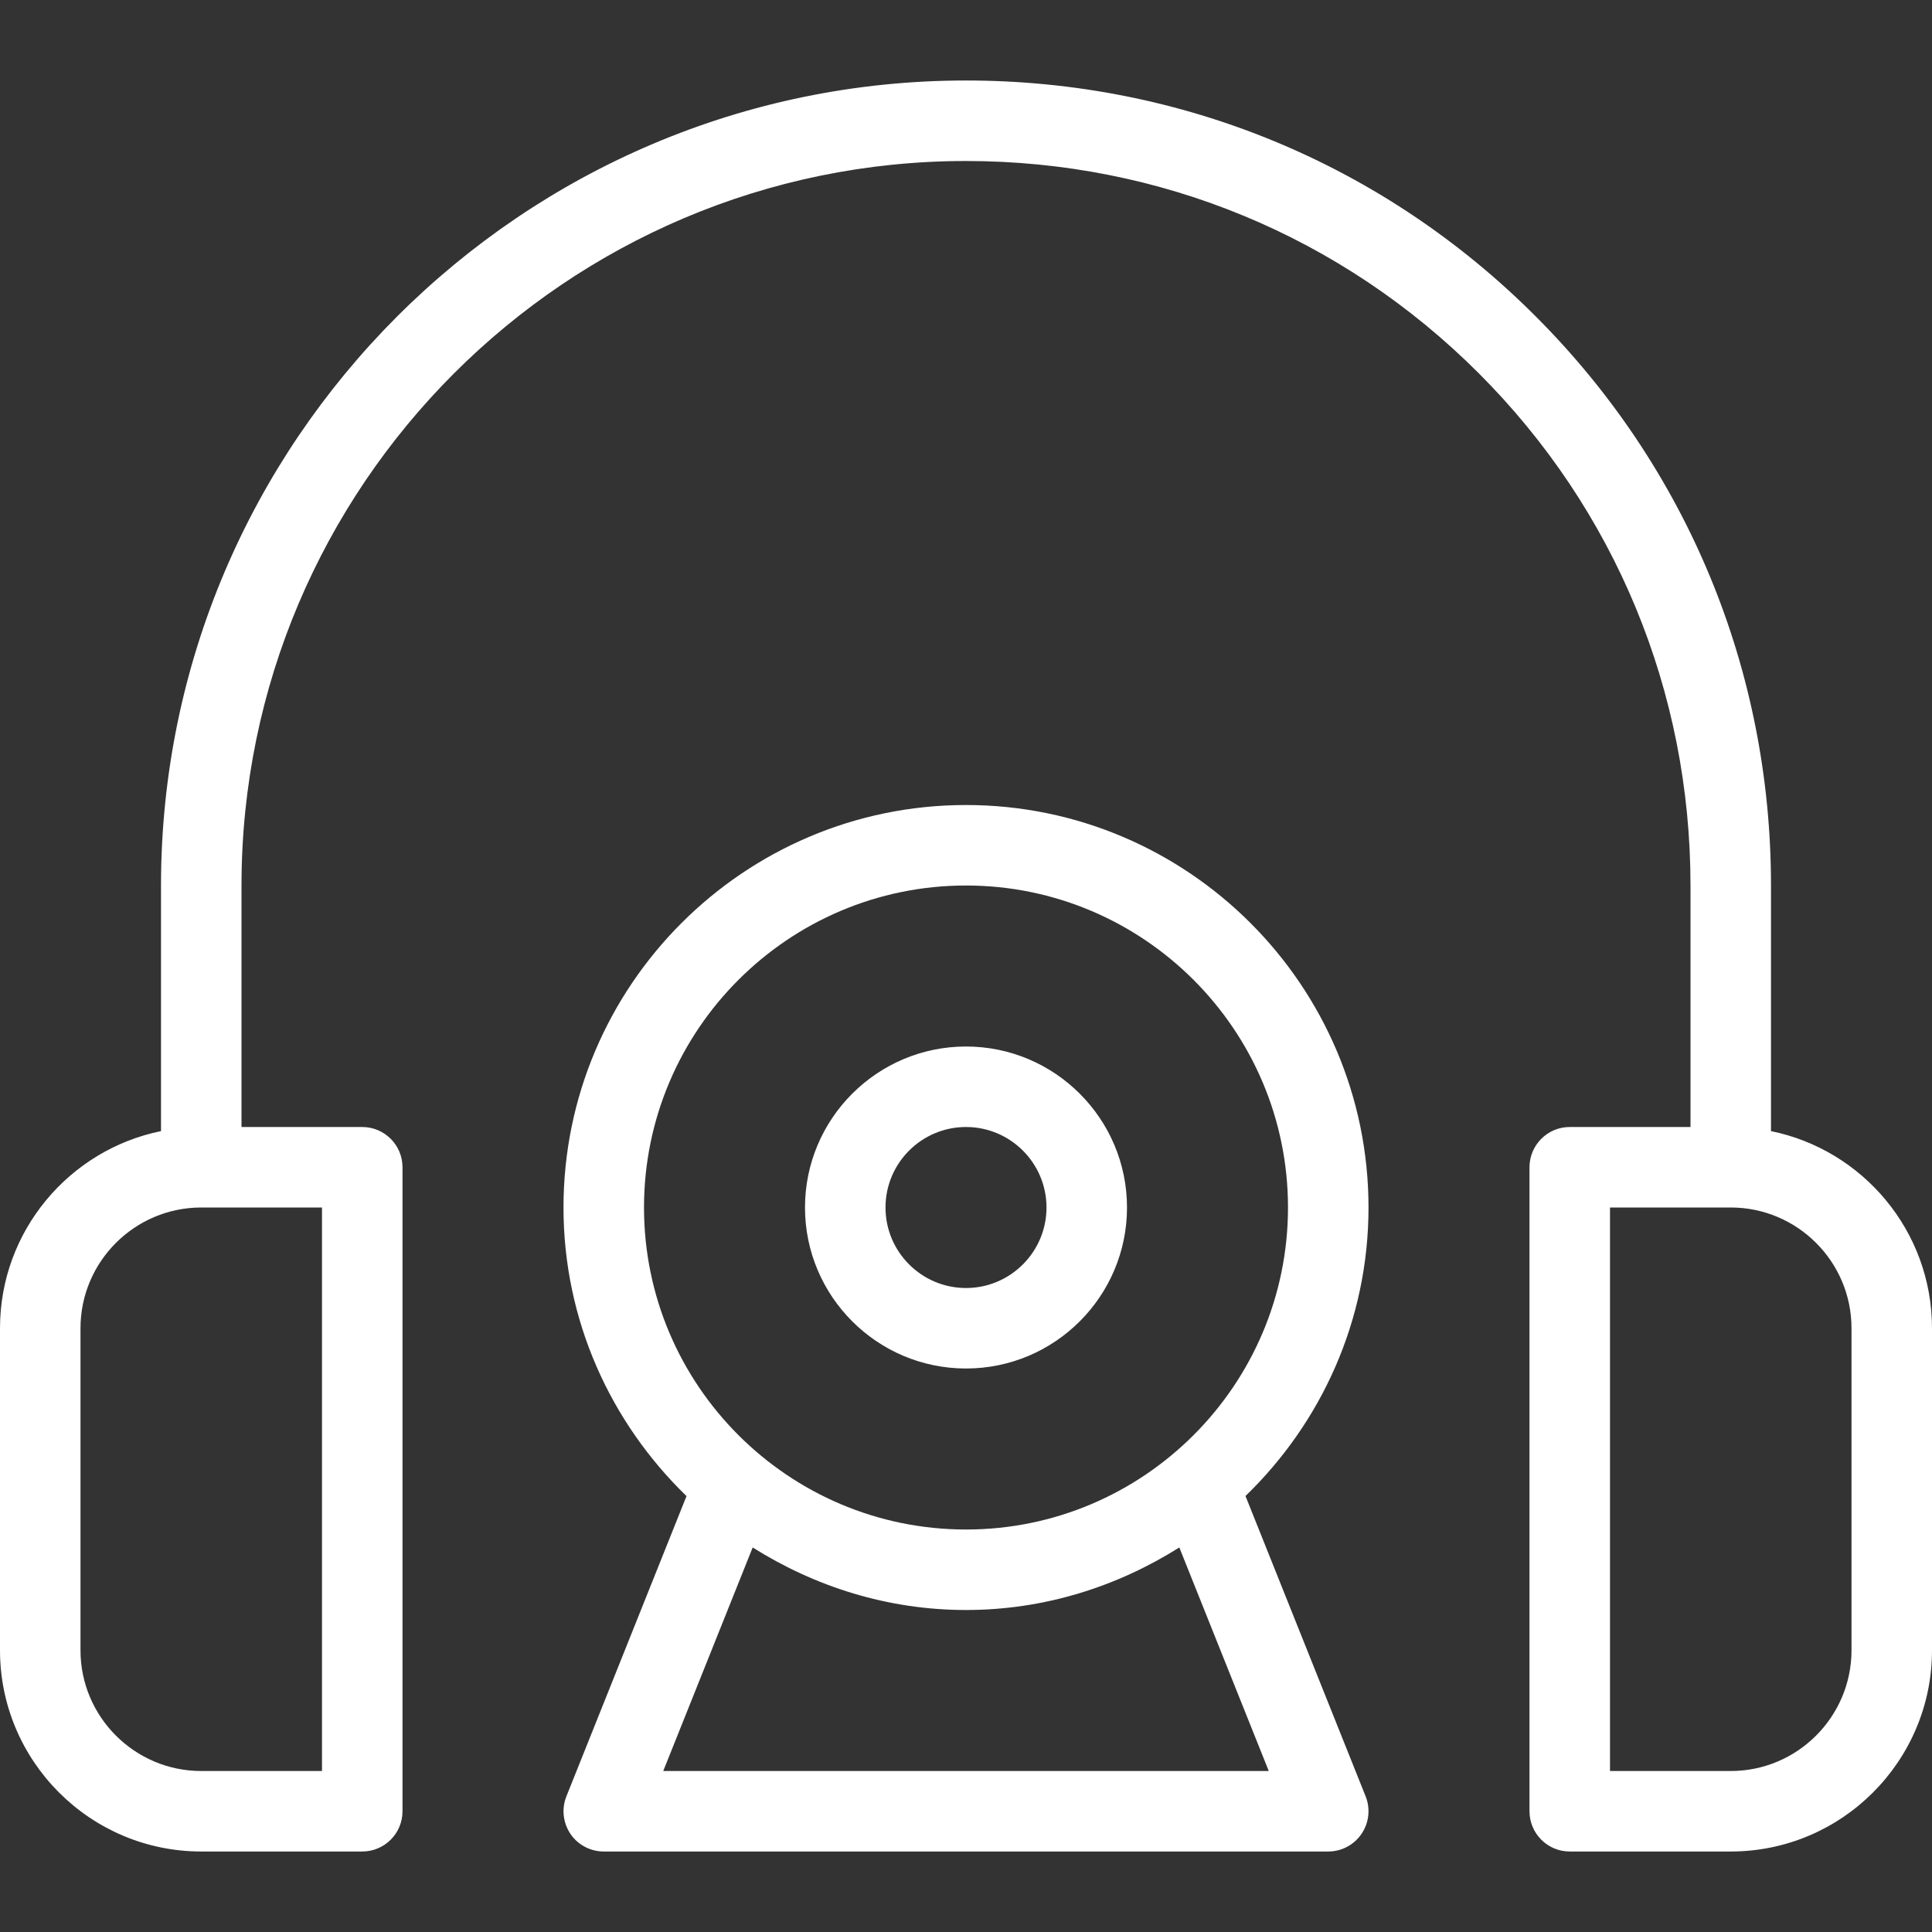 <?xml version="1.0" encoding="UTF-8"?> <svg xmlns="http://www.w3.org/2000/svg" width="104" height="104" viewBox="0 0 104 104" fill="none"><rect x="0" y="0" width="104" height="104" fill="#333333" stroke="none"/> <path fill-rule="evenodd" clip-rule="evenodd" d="M95.333 47.667V60.888C100.273 61.893 104 66.266 104 71.5V88.834C104 94.809 99.138 99.667 93.167 99.667H84.5C83.304 99.667 82.333 98.696 82.333 97.5V62.834C82.333 61.638 83.304 60.667 84.5 60.667H91V47.667C91 37.236 86.953 27.439 79.59 20.081C72.228 12.723 62.435 8.667 52 8.667C30.498 8.667 13 26.16 13 47.667V60.667H19.5C20.696 60.667 21.667 61.638 21.667 62.834V97.5C21.667 98.696 20.696 99.667 19.5 99.667H10.833C4.862 99.667 0 94.809 0 88.834V71.5C0 66.27 3.727 61.893 8.667 60.888V47.667C8.667 23.773 28.106 4.333 52 4.333C63.592 4.333 74.477 8.836 82.654 17.017C90.831 25.19 95.333 36.08 95.333 47.667ZM10.833 95.334H17.333V65H10.833C7.25 65 4.333 67.916 4.333 71.5V88.834C4.333 92.417 7.25 95.334 10.833 95.334ZM93.167 95.334C96.75 95.334 99.667 92.417 99.667 88.834V71.5C99.667 67.916 96.75 65 93.167 65H86.667V95.334H93.167ZM73.667 65C73.667 53.053 63.947 43.334 52 43.334C40.053 43.334 30.333 53.053 30.333 65C30.333 71.097 32.886 76.592 36.955 80.535L30.489 96.698C30.221 97.366 30.307 98.12 30.706 98.718C31.109 99.311 31.781 99.667 32.5 99.667H71.5C72.219 99.667 72.891 99.311 73.294 98.713C73.697 98.115 73.779 97.362 73.511 96.694L67.045 80.531C71.114 76.592 73.667 71.097 73.667 65ZM34.667 65C34.667 55.441 42.441 47.667 52 47.667C61.559 47.667 69.333 55.441 69.333 65C69.333 74.559 61.559 82.334 52 82.334C42.441 82.334 34.667 74.559 34.667 65ZM35.702 95.334L40.517 83.3C43.853 85.401 47.771 86.667 52 86.667C56.229 86.667 60.147 85.401 63.483 83.3L68.298 95.334H35.702ZM52 73.667C56.78 73.667 60.667 69.78 60.667 65C60.667 60.221 56.78 56.334 52 56.334C47.22 56.334 43.333 60.221 43.333 65C43.333 69.78 47.22 73.667 52 73.667ZM52 60.667C54.388 60.667 56.333 62.608 56.333 65C56.333 67.392 54.388 69.334 52 69.334C49.612 69.334 47.667 67.392 47.667 65C47.667 62.608 49.612 60.667 52 60.667Z" fill="white"></path> </svg> 